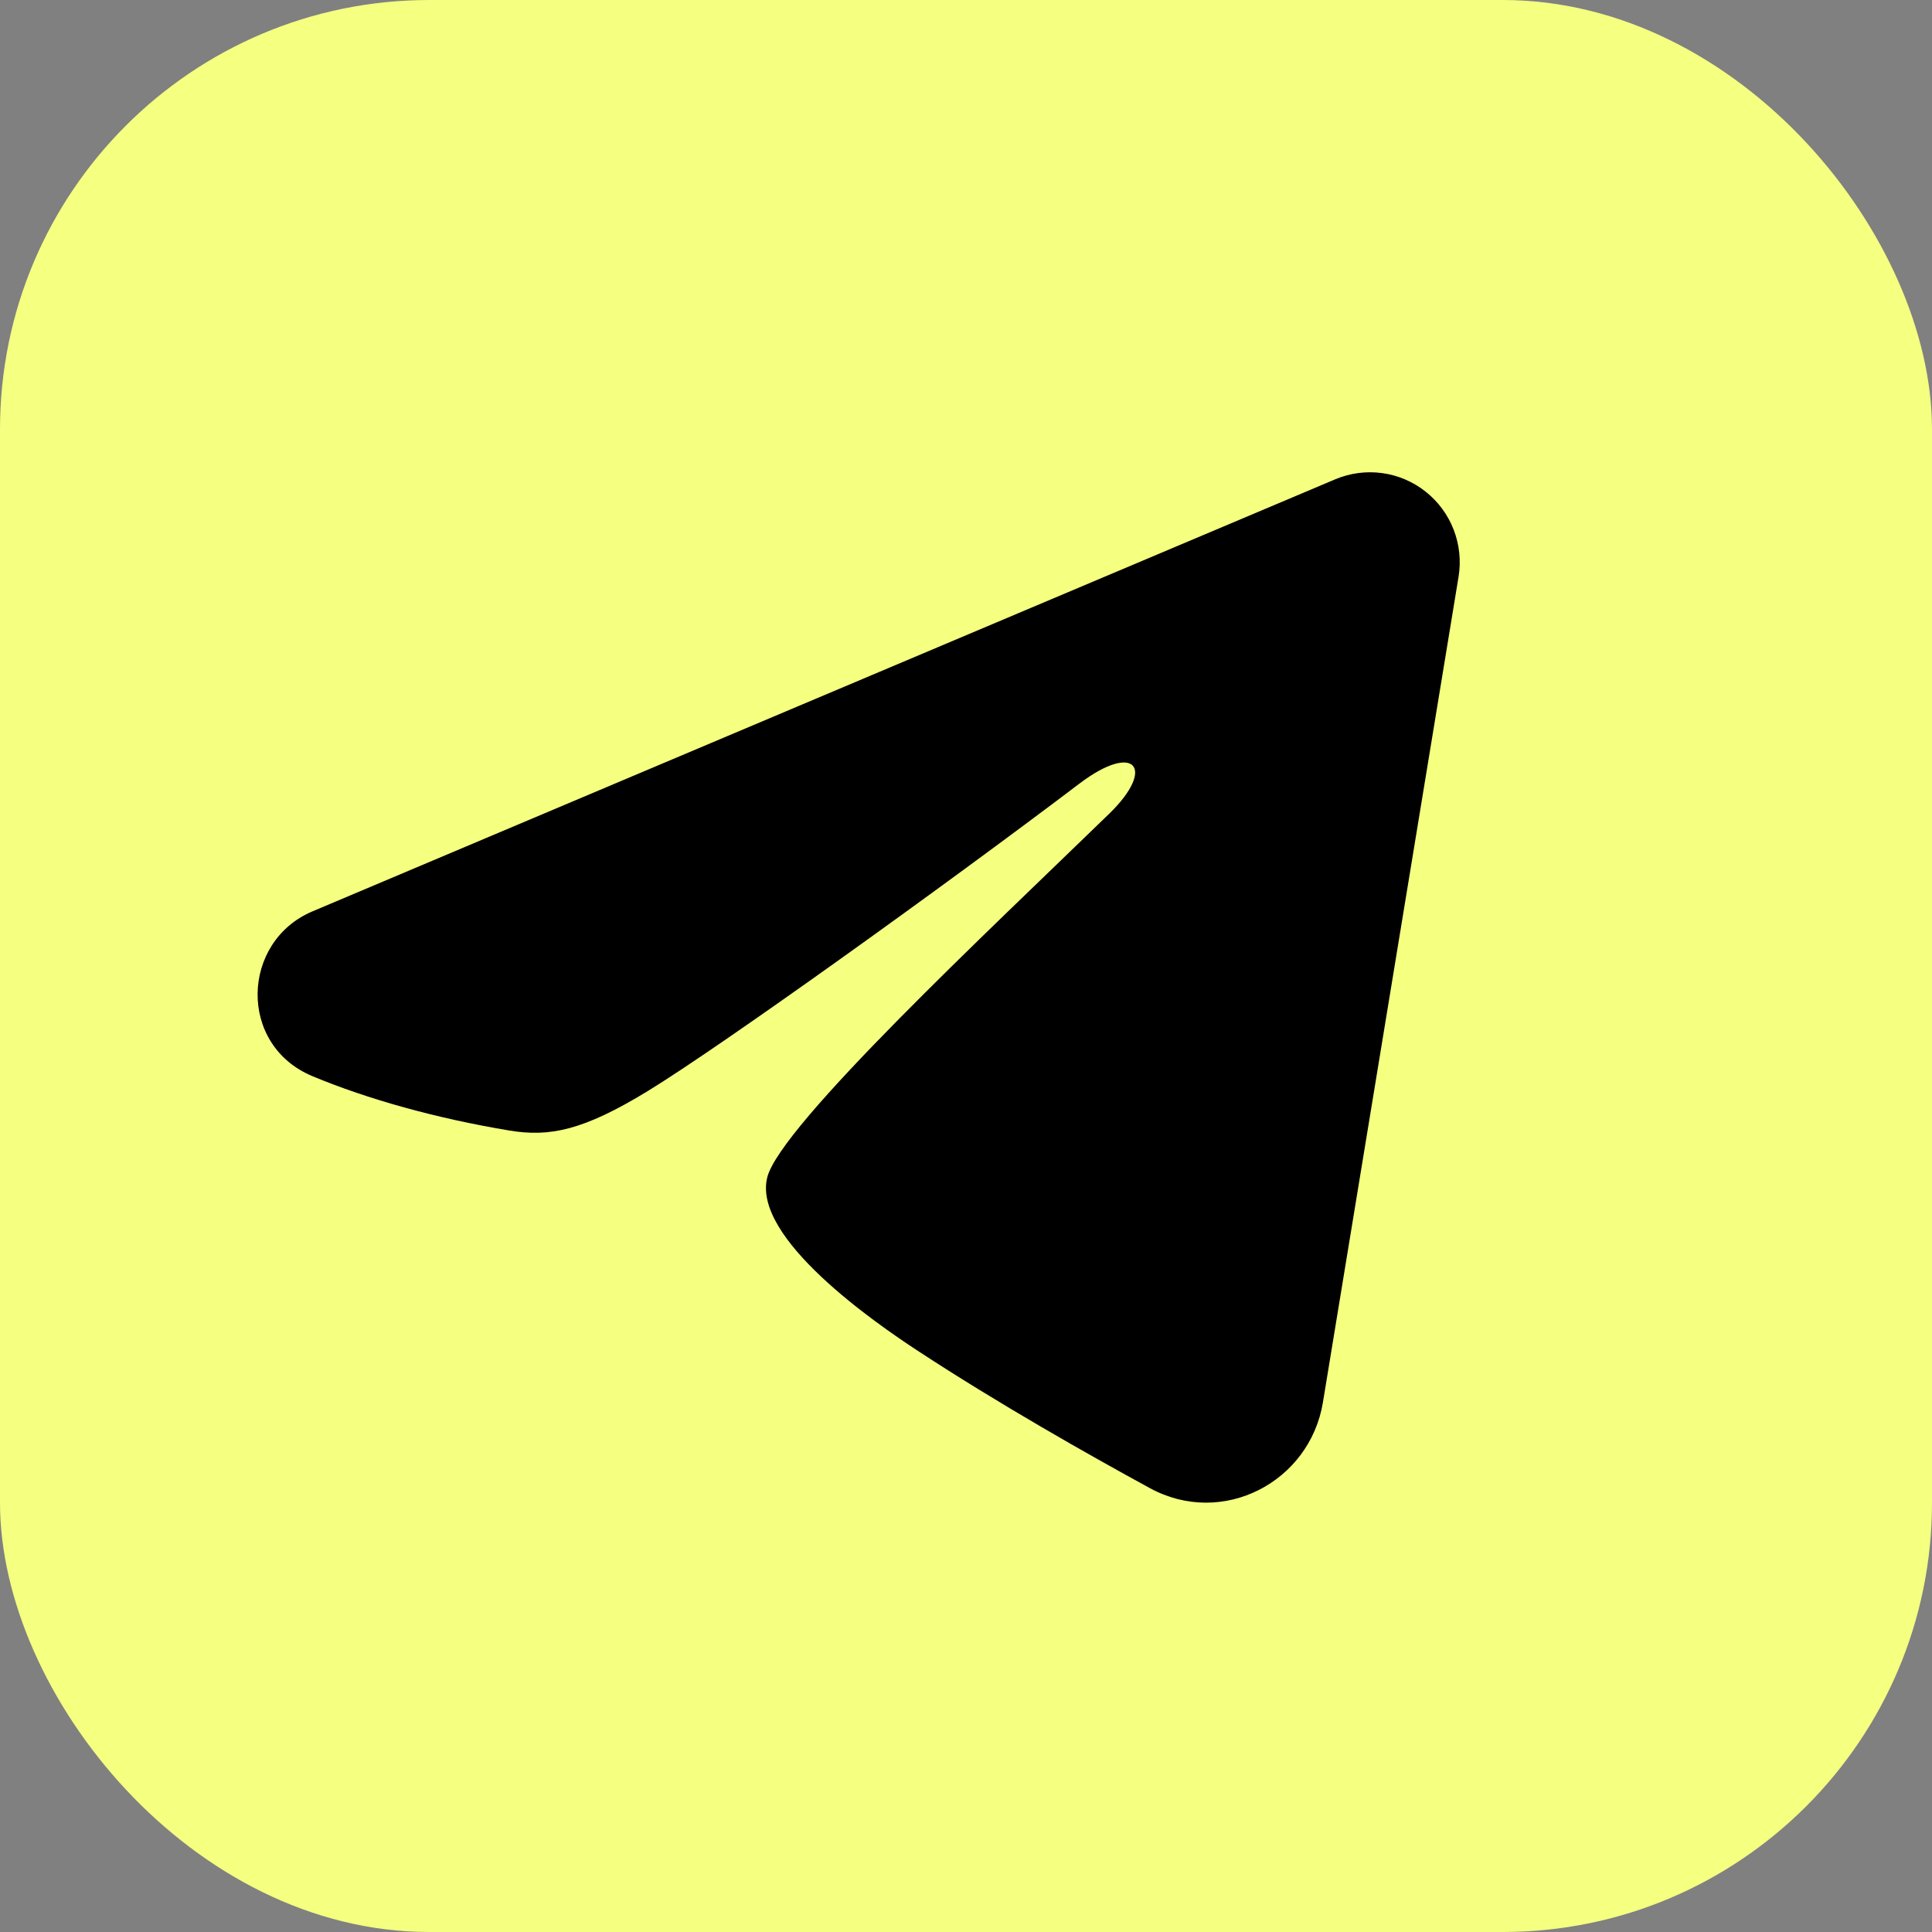 <?xml version="1.0" encoding="UTF-8"?> <svg xmlns="http://www.w3.org/2000/svg" width="45" height="45" viewBox="0 0 45 45" fill="none"><rect x="0" y="0" width="45" height="45" fill="#808080" stroke="none"/><rect width="45" height="45" rx="10" fill="#F5FF80"></rect><path fill-rule="evenodd" clip-rule="evenodd" d="M31.1 11.164C31.444 11.019 31.821 10.969 32.191 11.019C32.561 11.069 32.911 11.218 33.204 11.45C33.498 11.682 33.724 11.989 33.859 12.338C33.994 12.688 34.033 13.067 33.972 13.437L30.813 32.666C30.506 34.521 28.478 35.585 26.782 34.661C25.364 33.888 23.258 32.697 21.363 31.454C20.416 30.832 17.514 28.841 17.871 27.423C18.177 26.211 23.053 21.657 25.839 18.95C26.933 17.886 26.434 17.273 25.143 18.251C21.936 20.68 16.787 24.375 15.084 25.415C13.583 26.332 12.8 26.488 11.864 26.332C10.155 26.047 8.572 25.605 7.279 25.067C5.532 24.34 5.617 21.93 7.277 21.228L31.1 11.164Z" fill="black"></path></svg> 
